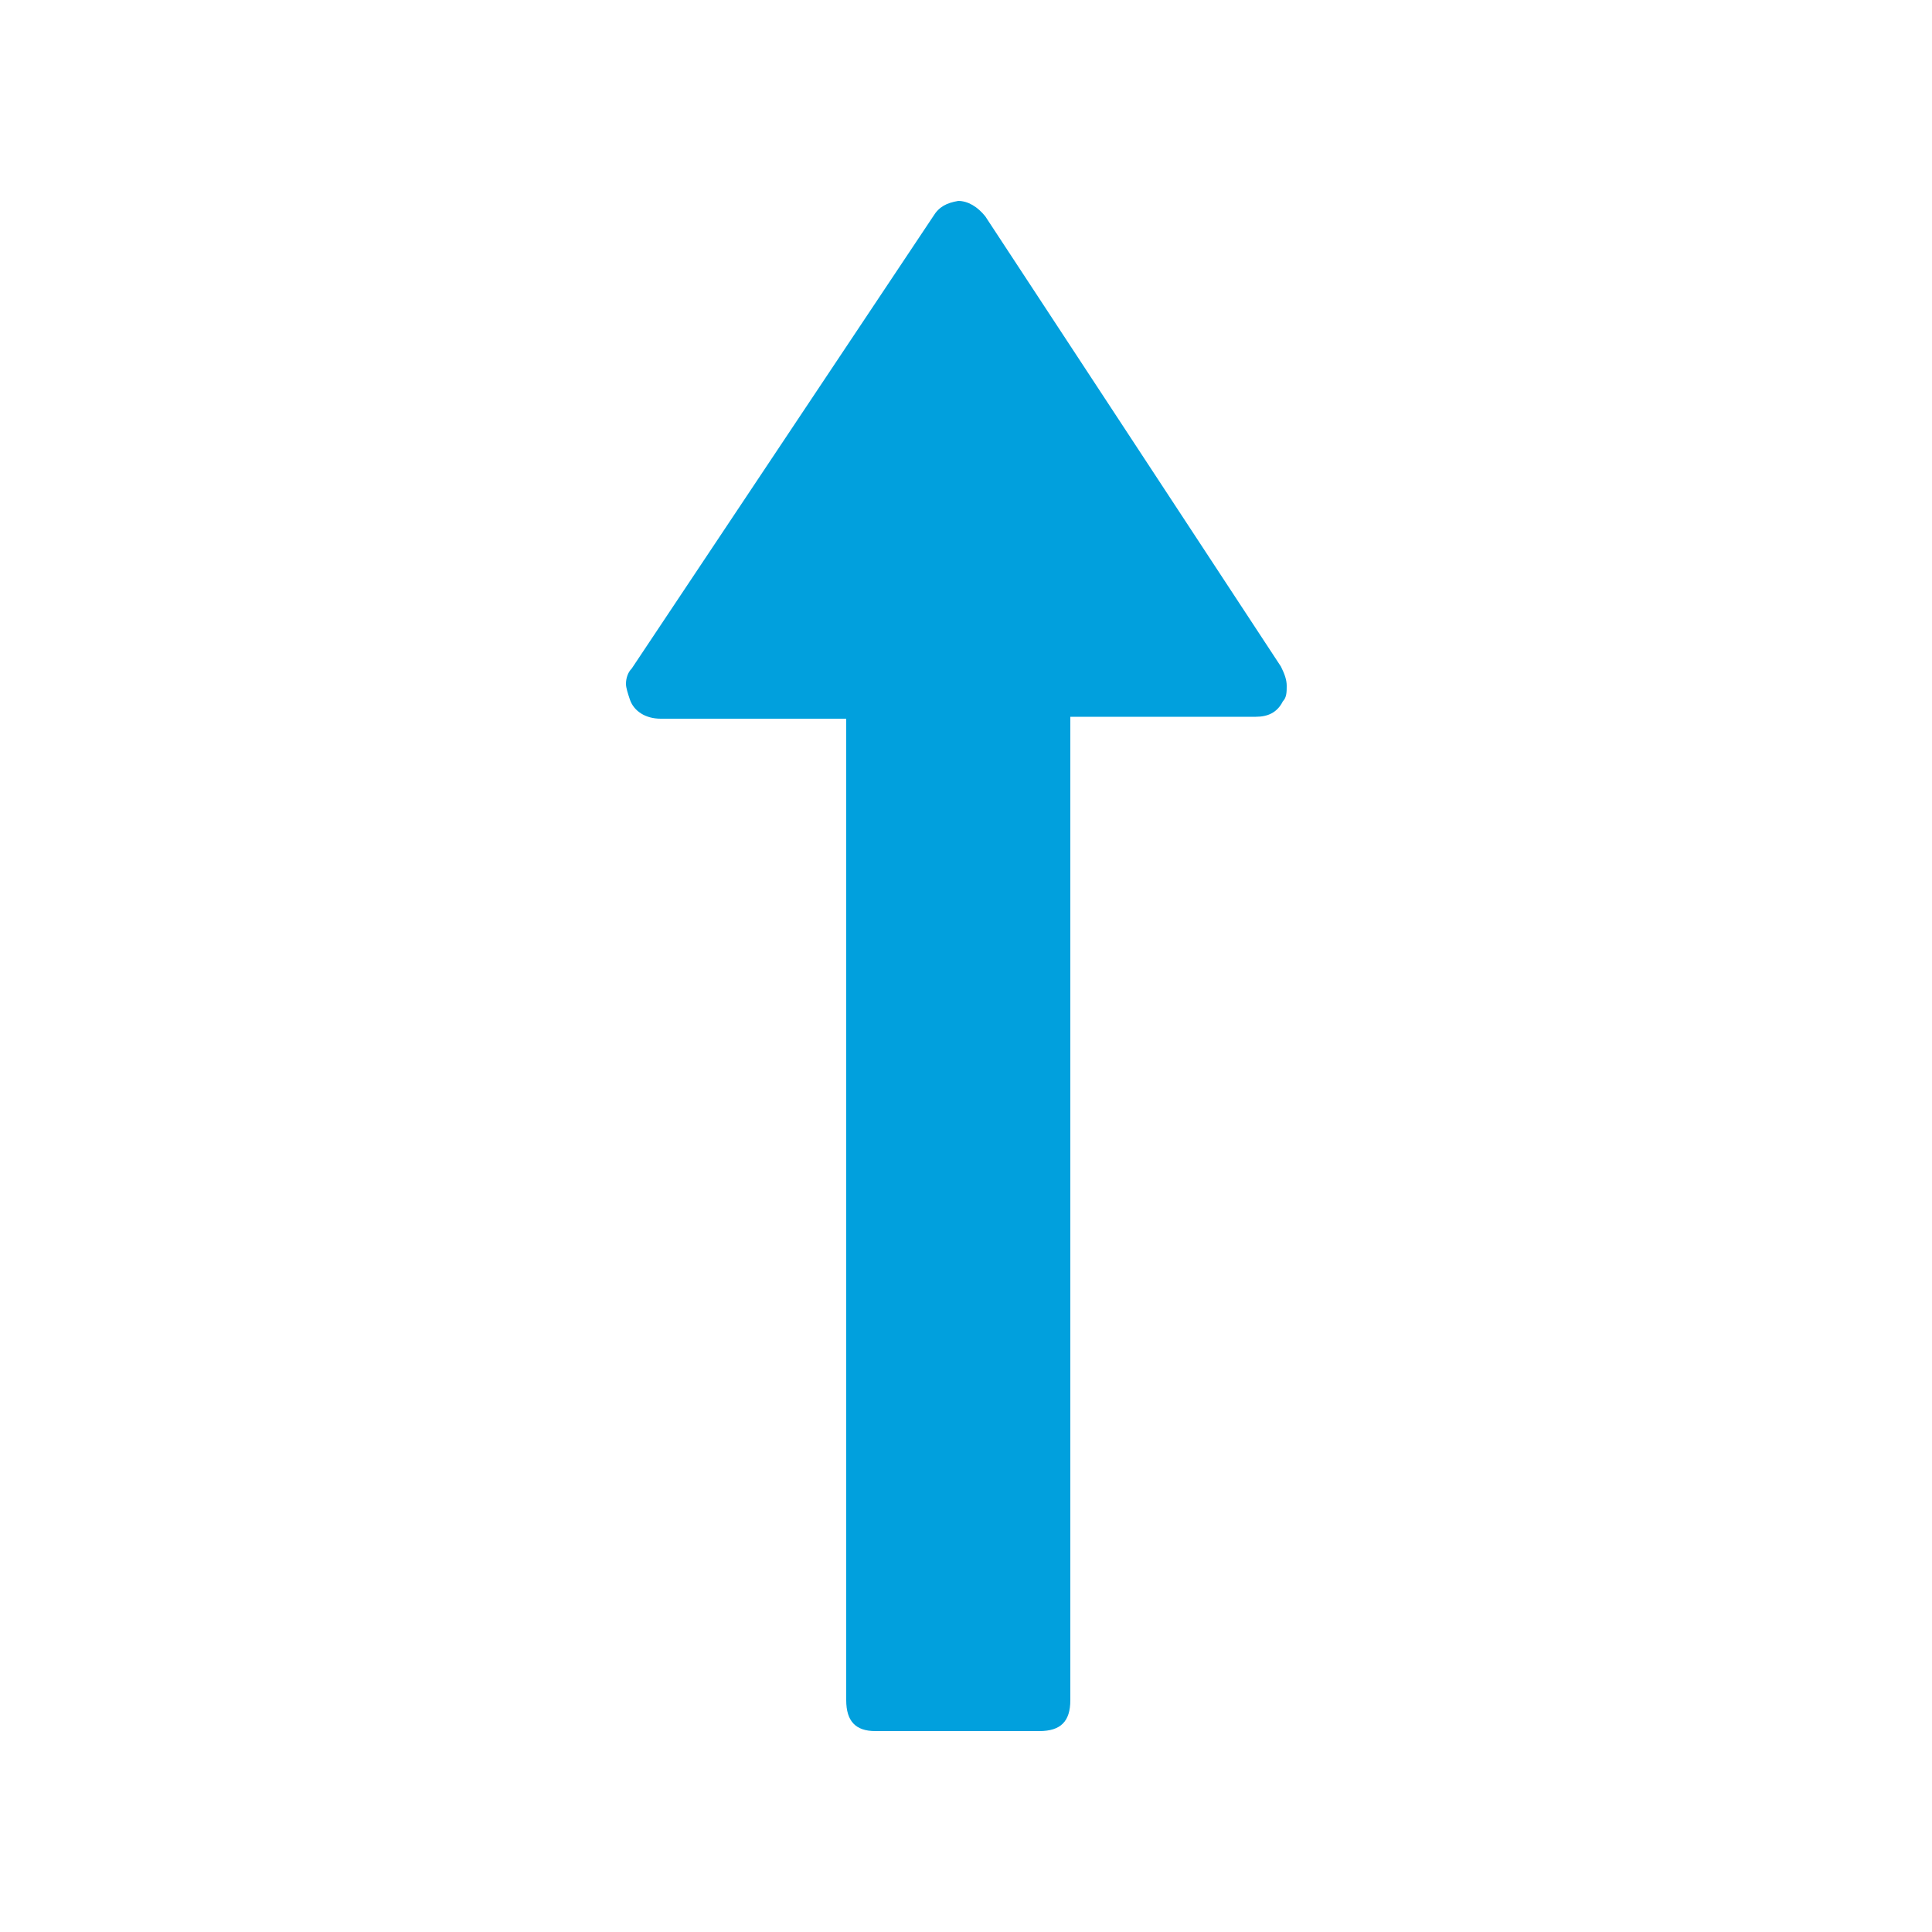 <svg xmlns="http://www.w3.org/2000/svg" xmlns:xlink="http://www.w3.org/1999/xlink" version="1.1" x="0px" y="0px" viewBox="0 0 100 100" enable-background="new 0 0 100 100" xml:space="preserve" aria-hidden="true" width="100px" height="100px" style="fill:url(#CerosGradient_id9ec9ce2bb);"><defs><linearGradient class="cerosgradient" data-cerosgradient="true" id="CerosGradient_id9ec9ce2bb" gradientUnits="userSpaceOnUse" x1="50%" y1="100%" x2="50%" y2="0%"><stop offset="0%" stop-color="#01A0DD"/><stop offset="100%" stop-color="#01A0DD"/></linearGradient><linearGradient/></defs><path d="M48.3,11.2L32.7,34.6c-0.2,0.2-0.3,0.5-0.3,0.8c0,0.2,0.1,0.5,0.2,0.8c0.2,0.6,0.8,1,1.6,1h9.6v50.8c0,1.1,0.5,1.6,1.5,1.6  h8.5c1.1,0,1.6-0.5,1.6-1.6V37.1H65c0.6,0,1.1-0.2,1.4-0.8c0.2-0.2,0.2-0.5,0.2-0.8s-0.1-0.6-0.3-1L51,11.2  c-0.4-0.5-0.9-0.8-1.4-0.8C49,10.5,48.6,10.7,48.3,11.2z" style="fill:url(#CerosGradient_id9ec9ce2bb);"/></svg>